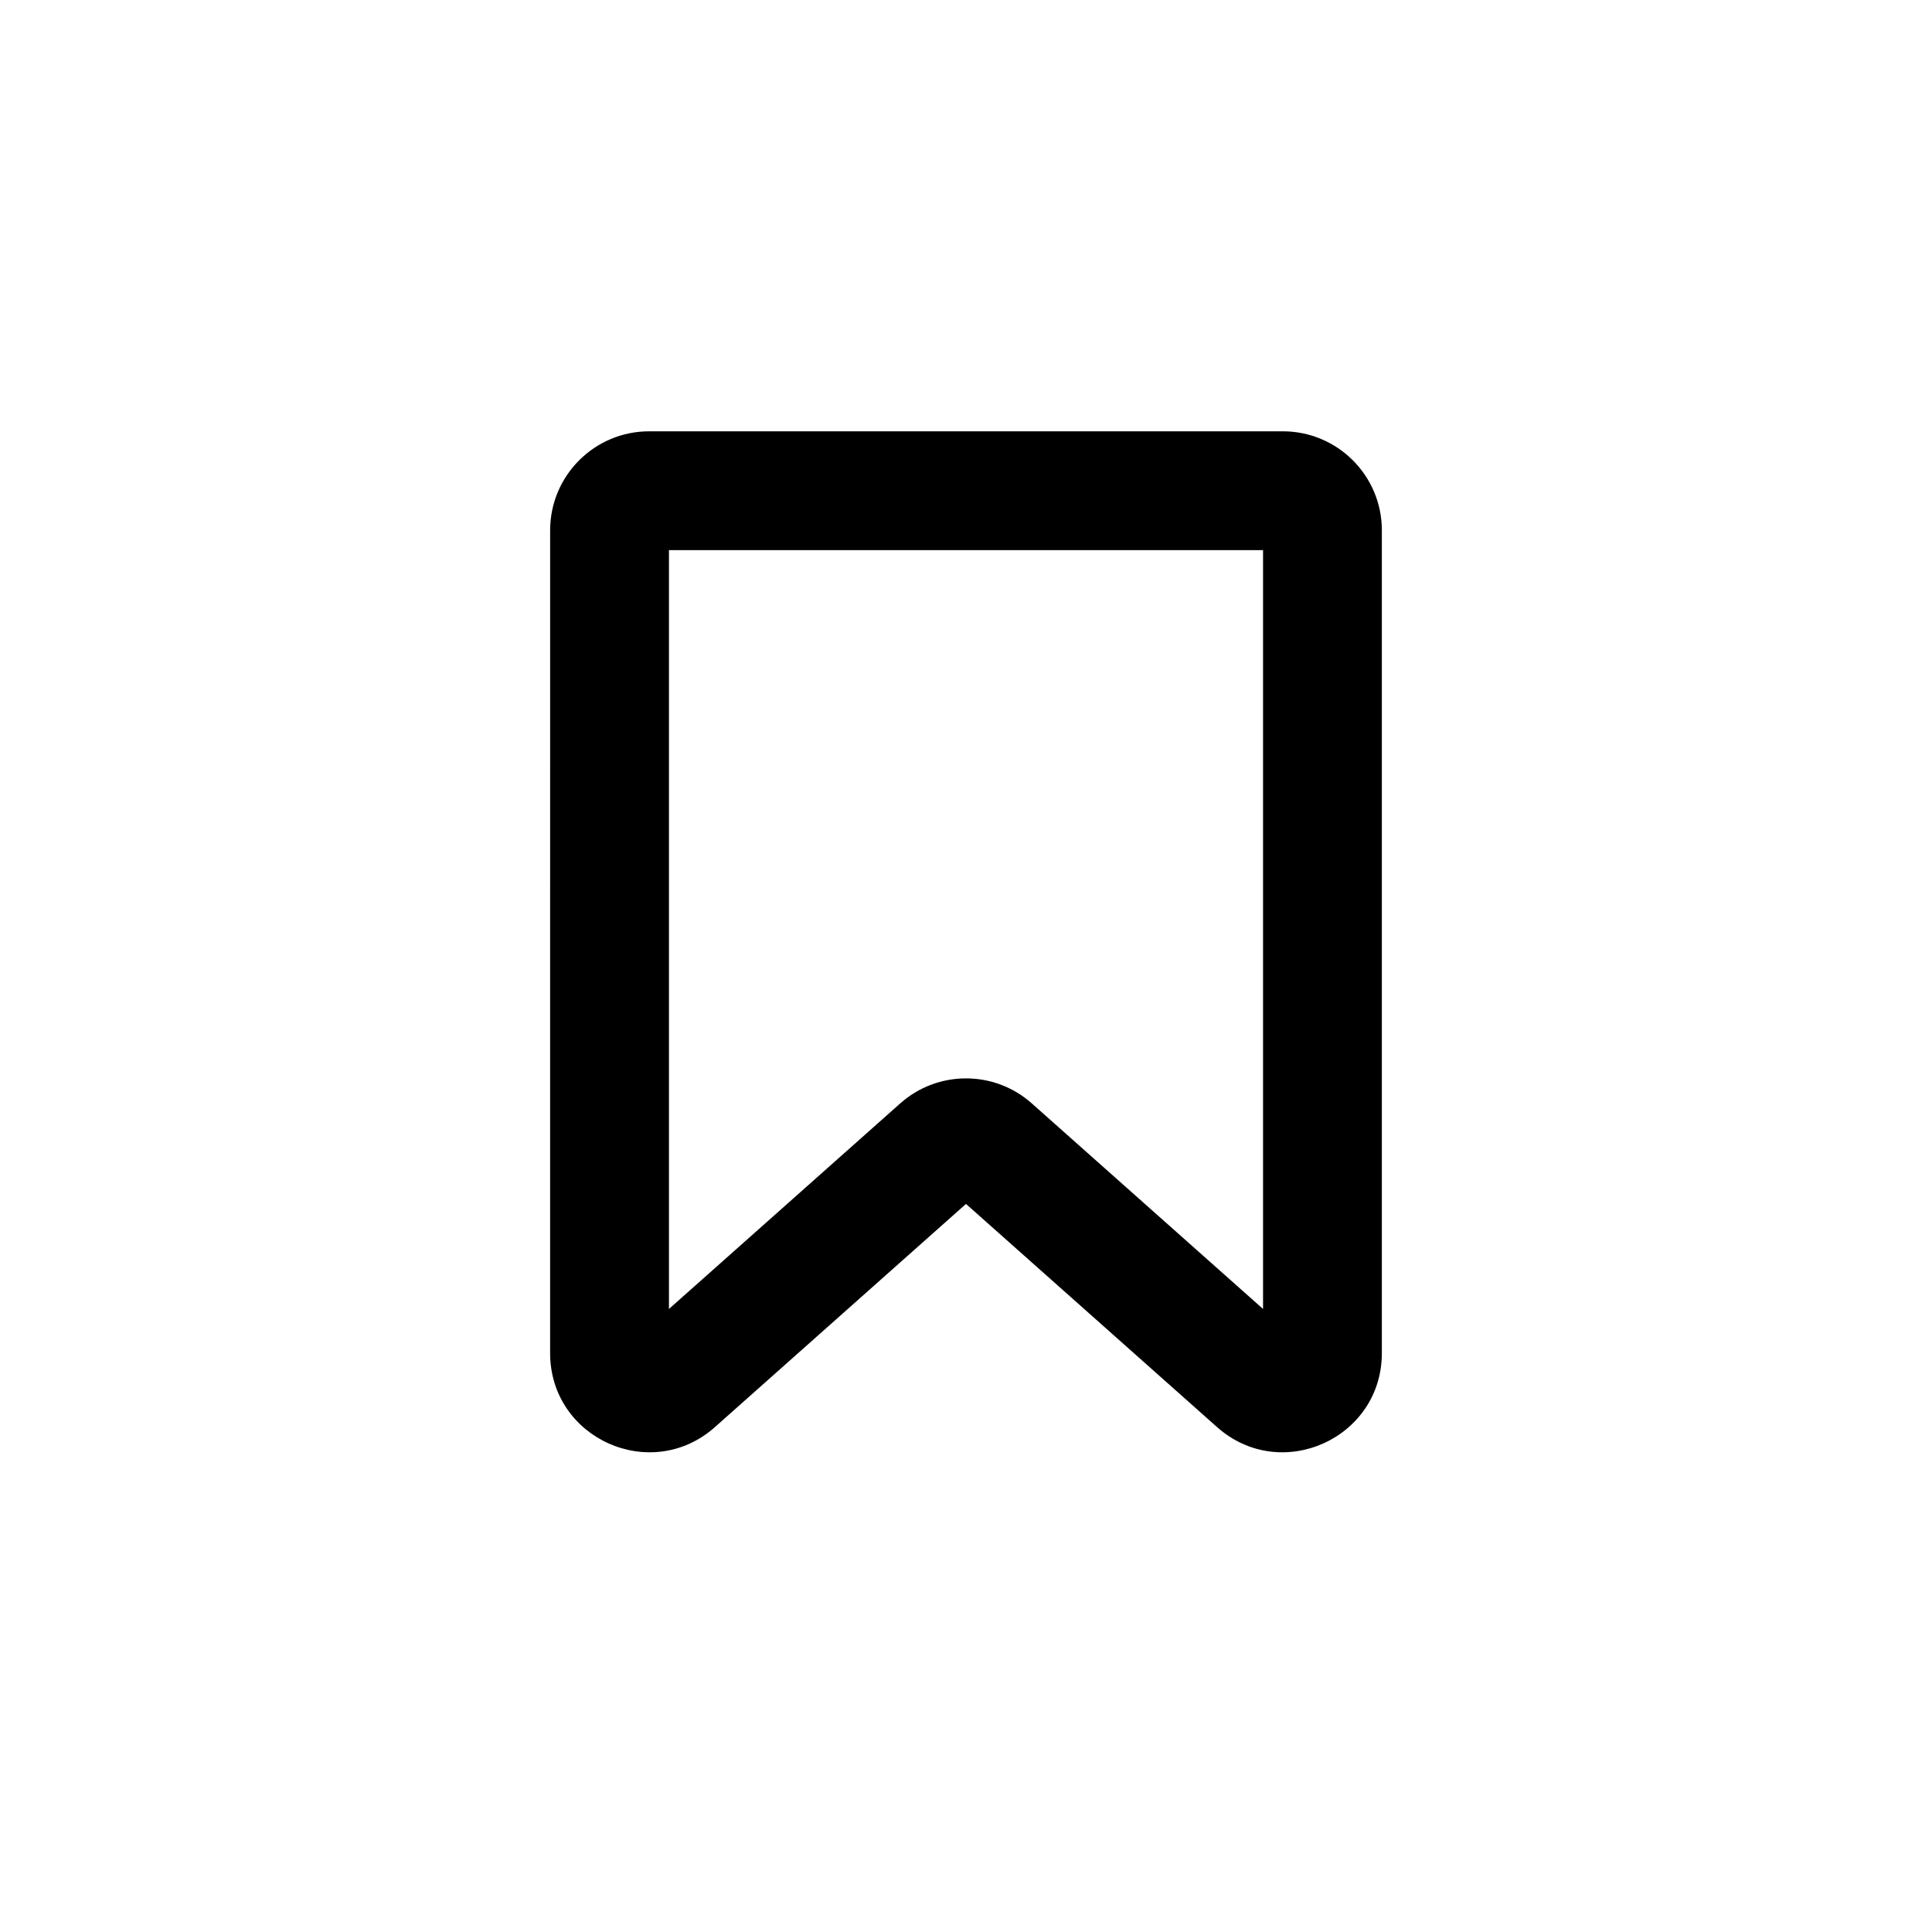 <?xml version="1.0" encoding="UTF-8"?>
<!-- Uploaded to: SVG Find, www.svgrepo.com, Generator: SVG Find Mixer Tools -->
<svg fill="#000000" width="800px" height="800px" version="1.1" viewBox="144 144 512 512" xmlns="http://www.w3.org/2000/svg">
 <path d="m321.28 289.79v201.1l61.289-54.477c9.941-8.84 24.922-8.84 34.867 0l61.285 54.477v-201.1zm-31.488-5.246c0-14.492 11.75-26.242 26.242-26.242h167.93c14.496 0 26.242 11.75 26.242 26.242v218.04c0 22.641-26.75 34.652-43.676 19.609l-66.531-59.141-66.535 59.141c-16.926 15.043-43.676 3.031-43.676-19.609z" fill-rule="evenodd"/>
</svg>